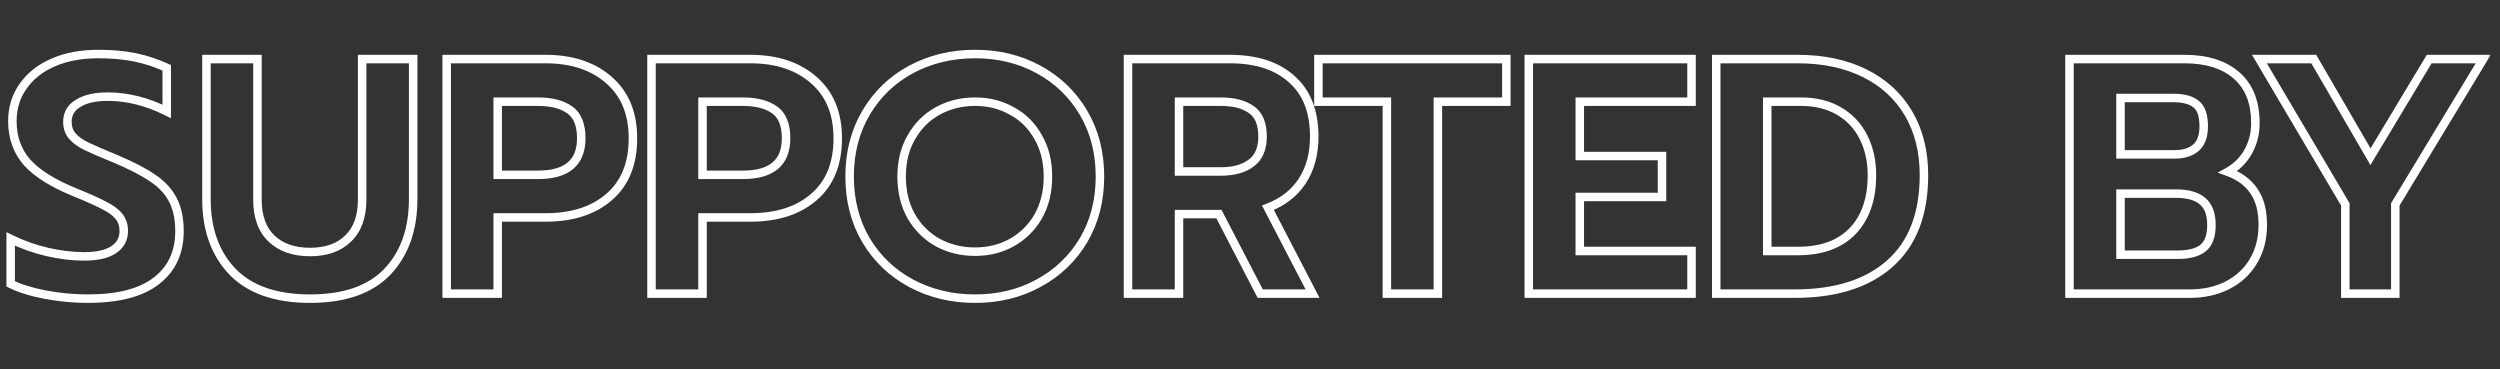 <?xml version="1.0" encoding="UTF-8"?> <svg xmlns="http://www.w3.org/2000/svg" width="298" height="44" viewBox="0 0 298 44" fill="none"><rect x="0" y="0" width="298" height="44" fill="#333333" stroke="none"/><mask id="path-1-outside-1_166_283" maskUnits="userSpaceOnUse" x="-0.006" y="5" width="297" height="32" fill="black"><rect fill="white" x="-0.006" y="5" width="297" height="32"></rect><path d="M10.474 35.6C8.767 35.6 7.074 35.44 5.394 35.12C3.714 34.8 2.341 34.373 1.274 33.84V28.48C2.687 29.173 4.154 29.693 5.674 30.04C7.194 30.387 8.647 30.56 10.034 30.56C11.581 30.56 12.754 30.293 13.554 29.76C14.354 29.227 14.754 28.48 14.754 27.52C14.754 26.827 14.554 26.24 14.154 25.76C13.754 25.28 13.168 24.853 12.394 24.48C11.648 24.08 10.488 23.56 8.914 22.92C6.301 21.853 4.407 20.667 3.234 19.36C2.061 18.027 1.474 16.387 1.474 14.44C1.474 12.867 1.901 11.48 2.754 10.28C3.607 9.053 4.807 8.107 6.354 7.44C7.901 6.773 9.687 6.44 11.714 6.44C13.367 6.44 14.834 6.573 16.114 6.84C17.394 7.107 18.648 7.52 19.874 8.08V13.28C17.527 12.107 15.181 11.52 12.834 11.52C11.341 11.52 10.168 11.787 9.314 12.32C8.461 12.827 8.034 13.56 8.034 14.52C8.034 15.213 8.234 15.787 8.634 16.24C9.034 16.693 9.594 17.093 10.314 17.44C11.034 17.787 12.207 18.293 13.834 18.96C15.727 19.76 17.207 20.533 18.274 21.28C19.341 22 20.128 22.867 20.634 23.88C21.141 24.867 21.394 26.093 21.394 27.56C21.394 30.093 20.474 32.067 18.634 33.48C16.821 34.893 14.101 35.6 10.474 35.6ZM36.968 35.6C32.889 35.6 29.808 34.533 27.729 32.4C25.648 30.24 24.608 27.347 24.608 23.72V7.04H30.689V23.8C30.689 25.827 31.248 27.373 32.368 28.44C33.489 29.507 35.022 30.04 36.968 30.04C38.889 30.04 40.395 29.507 41.489 28.44C42.608 27.373 43.169 25.827 43.169 23.8V7.04H49.248V23.72C49.248 27.347 48.222 30.24 46.169 32.4C44.115 34.533 41.048 35.6 36.968 35.6ZM53.246 7.04H65.006C68.179 7.04 70.713 7.88 72.606 9.56C74.499 11.213 75.446 13.52 75.446 16.48C75.446 19.52 74.499 21.853 72.606 23.48C70.739 25.107 68.206 25.92 65.006 25.92H59.326V35H53.246V7.04ZM64.126 20.84C67.566 20.84 69.286 19.387 69.286 16.48C69.286 14.853 68.819 13.72 67.886 13.08C66.979 12.44 65.726 12.12 64.126 12.12L59.326 12.12V20.84H64.126ZM77.66 7.04H89.42C92.593 7.04 95.127 7.88 97.02 9.56C98.913 11.213 99.86 13.52 99.86 16.48C99.86 19.52 98.913 21.853 97.02 23.48C95.153 25.107 92.62 25.92 89.42 25.92H83.74V35H77.66V7.04ZM88.54 20.84C91.98 20.84 93.7 19.387 93.7 16.48C93.7 14.853 93.233 13.72 92.3 13.08C91.393 12.44 90.14 12.12 88.54 12.12H83.74V20.84H88.54ZM116.234 35.6C113.434 35.6 110.887 34.987 108.594 33.76C106.327 32.533 104.541 30.827 103.234 28.64C101.927 26.427 101.274 23.893 101.274 21.04C101.274 18.187 101.927 15.653 103.234 13.44C104.541 11.227 106.327 9.507 108.594 8.28C110.887 7.053 113.434 6.44 116.234 6.44C119.034 6.44 121.554 7.053 123.794 8.28C126.061 9.507 127.847 11.227 129.154 13.44C130.461 15.653 131.114 18.187 131.114 21.04C131.114 23.893 130.461 26.427 129.154 28.64C127.847 30.827 126.061 32.533 123.794 33.76C121.554 34.987 119.034 35.6 116.234 35.6ZM116.234 30C117.834 30 119.287 29.64 120.594 28.92C121.927 28.173 122.981 27.133 123.754 25.8C124.527 24.44 124.914 22.853 124.914 21.04C124.914 19.253 124.527 17.693 123.754 16.36C123.007 15 121.967 13.96 120.634 13.24C119.327 12.493 117.861 12.12 116.234 12.12C114.581 12.12 113.087 12.493 111.754 13.24C110.447 13.96 109.407 15 108.634 16.36C107.861 17.693 107.474 19.253 107.474 21.04C107.474 22.853 107.861 24.44 108.634 25.8C109.407 27.133 110.461 28.173 111.794 28.92C113.127 29.64 114.607 30 116.234 30ZM134.457 7.04H146.577C149.75 7.04 152.217 7.84 153.977 9.44C155.764 11.013 156.657 13.293 156.657 16.28C156.657 18.36 156.177 20.133 155.217 21.6C154.257 23.04 152.897 24.093 151.137 24.76L156.457 35H150.217L145.297 25.52H140.537V35H134.457V7.04ZM145.497 20.44C147.044 20.44 148.257 20.107 149.137 19.44C150.044 18.773 150.497 17.72 150.497 16.28C150.497 14.76 150.057 13.693 149.177 13.08C148.297 12.44 147.07 12.12 145.497 12.12H140.537V20.44H145.497ZM165.317 12.12H157.157V7.04L179.557 7.04V12.12H171.397V35H165.317V12.12ZM182.23 7.04H201.63V12.12L188.31 12.12V18.6H198.11V23.48H188.31V29.92H201.63V35H182.23V7.04ZM204.574 7.04H214.294C217.334 7.04 219.987 7.6 222.254 8.72C224.521 9.84 226.267 11.44 227.494 13.52C228.721 15.6 229.334 18.053 229.334 20.88C229.334 25.52 227.974 29.04 225.254 31.44C222.561 33.813 218.801 35 213.974 35H204.574V7.04ZM214.294 29.92C217.147 29.92 219.334 29.12 220.854 27.52C222.374 25.92 223.134 23.707 223.134 20.88C223.134 19.2 222.801 17.693 222.134 16.36C221.467 15.027 220.494 13.987 219.214 13.24C217.934 12.493 216.427 12.12 214.694 12.12H210.654V29.92H214.294ZM246.684 7.04H260.404C263.044 7.04 265.11 7.693 266.604 9C268.097 10.307 268.844 12.2 268.844 14.68C268.844 15.933 268.55 17.08 267.964 18.12C267.377 19.133 266.577 19.92 265.564 20.48C266.95 20.987 267.99 21.76 268.684 22.8C269.377 23.813 269.724 25.147 269.724 26.8C269.724 28.48 269.337 29.947 268.564 31.2C267.817 32.427 266.777 33.373 265.444 34.04C264.137 34.68 262.684 35 261.084 35L246.684 35V7.04ZM259.244 18.4C260.31 18.4 261.15 18.133 261.764 17.6C262.377 17.067 262.684 16.213 262.684 15.04C262.684 13.76 262.377 12.88 261.764 12.4C261.177 11.92 260.27 11.68 259.044 11.68H252.764V18.4H259.244ZM259.604 30.36C260.91 30.36 261.897 30.107 262.564 29.6C263.257 29.067 263.604 28.147 263.604 26.84C263.604 25.507 263.244 24.547 262.524 23.96C261.83 23.373 260.79 23.08 259.404 23.08H252.764V30.36H259.604ZM279.561 24.36L269.321 7.04H275.801L282.561 18.68L289.561 7.04H296.001L285.521 24.36V35H279.561V24.36Z"></path></mask><path d="M5.394 35.12L5.299 35.617L5.299 35.617L5.394 35.12ZM1.274 33.84H0.768V34.153L1.048 34.293L1.274 33.84ZM1.274 28.48L1.497 28.025L0.768 27.668L0.768 28.48H1.274ZM5.674 30.04L5.562 30.534L5.562 30.534L5.674 30.04ZM13.554 29.76L13.273 29.339L13.273 29.339L13.554 29.76ZM14.154 25.76L13.765 26.084L13.765 26.084L14.154 25.76ZM12.394 24.48L12.155 24.926L12.164 24.931L12.174 24.936L12.394 24.48ZM8.914 22.92L8.723 23.389L8.723 23.389L8.914 22.92ZM3.234 19.36L2.854 19.695L2.857 19.698L3.234 19.36ZM2.754 10.28L3.167 10.573L3.17 10.569L2.754 10.28ZM6.354 7.44L6.555 7.905L6.555 7.905L6.354 7.44ZM16.114 6.84L16.217 6.344L16.217 6.344L16.114 6.84ZM19.874 8.08H20.381V7.755L20.084 7.619L19.874 8.08ZM19.874 13.28L19.648 13.733L20.381 14.099V13.28H19.874ZM9.314 12.32L9.573 12.755L9.583 12.749L9.314 12.32ZM8.634 16.24L8.254 16.575L8.254 16.575L8.634 16.24ZM10.314 17.44L10.095 17.896L10.095 17.896L10.314 17.44ZM13.834 18.96L14.031 18.494L14.026 18.491L13.834 18.96ZM18.274 21.28L17.984 21.695L17.991 21.7L18.274 21.28ZM20.634 23.88L20.181 24.107L20.184 24.111L20.634 23.88ZM18.634 33.48L18.326 33.078L18.323 33.081L18.634 33.48ZM10.474 35.094C8.799 35.094 7.138 34.937 5.489 34.623L5.299 35.617C7.011 35.943 8.736 36.106 10.474 36.106V35.094ZM5.489 34.623C3.837 34.308 2.512 33.893 1.501 33.387L1.048 34.293C2.17 34.854 3.592 35.292 5.299 35.617L5.489 34.623ZM1.781 33.84V28.48H0.768V33.84H1.781ZM1.051 28.935C2.499 29.645 4.003 30.178 5.562 30.534L5.787 29.546C4.305 29.208 2.876 28.702 1.497 28.025L1.051 28.935ZM5.562 30.534C7.114 30.888 8.605 31.066 10.034 31.066V30.054C8.69 30.054 7.274 29.886 5.787 29.546L5.562 30.534ZM10.034 31.066C11.625 31.066 12.915 30.794 13.835 30.181L13.273 29.339C12.593 29.792 11.536 30.054 10.034 30.054V31.066ZM13.835 30.181C14.776 29.554 15.261 28.65 15.261 27.52H14.248C14.248 28.31 13.933 28.899 13.273 29.339L13.835 30.181ZM15.261 27.52C15.261 26.722 15.027 26.017 14.543 25.436L13.765 26.084C14.081 26.463 14.248 26.931 14.248 27.52H15.261ZM14.543 25.436C14.083 24.884 13.43 24.418 12.614 24.024L12.174 24.936C12.905 25.289 13.425 25.676 13.765 26.084L14.543 25.436ZM12.633 24.034C11.862 23.62 10.682 23.092 9.105 22.451L8.723 23.389C10.293 24.028 11.433 24.54 12.155 24.926L12.633 24.034ZM9.105 22.451C6.525 21.398 4.711 20.247 3.611 19.022L2.857 19.698C4.104 21.086 6.077 22.309 8.723 23.389L9.105 22.451ZM3.614 19.026C2.53 17.794 1.981 16.276 1.981 14.44H0.968C0.968 16.497 1.591 18.26 2.854 19.695L3.614 19.026ZM1.981 14.44C1.981 12.964 2.379 11.682 3.167 10.573L2.341 9.987C1.423 11.278 0.968 12.769 0.968 14.44H1.981ZM3.17 10.569C3.963 9.43 5.083 8.539 6.555 7.905L6.154 6.975C4.532 7.674 3.252 8.677 2.338 9.991L3.17 10.569ZM6.555 7.905C8.026 7.271 9.743 6.946 11.714 6.946V5.934C9.632 5.934 7.775 6.276 6.154 6.975L6.555 7.905ZM11.714 6.946C13.341 6.946 14.772 7.078 16.011 7.336L16.217 6.344C14.896 6.069 13.393 5.934 11.714 5.934V6.946ZM16.011 7.336C17.253 7.594 18.47 7.996 19.664 8.541L20.084 7.619C18.825 7.044 17.535 6.619 16.217 6.344L16.011 7.336ZM19.368 8.08V13.28H20.381V8.08H19.368ZM20.101 12.827C17.692 11.623 15.268 11.014 12.834 11.014V12.026C15.093 12.026 17.363 12.591 19.648 13.733L20.101 12.827ZM12.834 11.014C11.289 11.014 10.01 11.288 9.046 11.891L9.583 12.749C10.325 12.285 11.393 12.026 12.834 12.026V11.014ZM9.056 11.885C8.055 12.479 7.528 13.374 7.528 14.52H8.541C8.541 13.746 8.867 13.175 9.573 12.755L9.056 11.885ZM7.528 14.52C7.528 15.317 7.761 16.016 8.254 16.575L9.014 15.905C8.707 15.558 8.541 15.109 8.541 14.52H7.528ZM8.254 16.575C8.711 17.093 9.332 17.529 10.095 17.896L10.534 16.984C9.856 16.657 9.357 16.294 9.014 15.905L8.254 16.575ZM10.095 17.896C10.829 18.25 12.014 18.762 13.642 19.429L14.026 18.491C12.4 17.825 11.239 17.323 10.534 16.984L10.095 17.896ZM13.637 19.426C15.514 20.22 16.958 20.977 17.984 21.695L18.564 20.865C17.457 20.09 15.941 19.3 14.031 18.494L13.637 19.426ZM17.991 21.7C18.995 22.378 19.719 23.181 20.181 24.107L21.087 23.654C20.536 22.552 19.686 21.622 18.557 20.86L17.991 21.7ZM20.184 24.111C20.644 25.007 20.888 26.149 20.888 27.56H21.901C21.901 26.038 21.638 24.726 21.085 23.649L20.184 24.111ZM20.888 27.56C20.888 29.953 20.028 31.771 18.326 33.078L18.943 33.882C20.92 32.363 21.901 30.234 21.901 27.56H20.888ZM18.323 33.081C16.637 34.395 14.049 35.094 10.474 35.094V36.106C14.153 36.106 17.005 35.392 18.945 33.879L18.323 33.081ZM27.729 32.4L27.364 32.751L27.366 32.754L27.729 32.4ZM24.608 7.04V6.534H24.102V7.04H24.608ZM30.689 7.04H31.195V6.534H30.689V7.04ZM32.368 28.44L32.019 28.807L32.019 28.807L32.368 28.44ZM41.489 28.44L41.139 28.073L41.135 28.078L41.489 28.44ZM43.169 7.04V6.534H42.662V7.04H43.169ZM49.248 7.04H49.755V6.534H49.248V7.04ZM46.169 32.4L46.533 32.751L46.535 32.749L46.169 32.4ZM36.968 35.094C32.973 35.094 30.045 34.05 28.091 32.047L27.366 32.754C29.572 35.016 32.804 36.106 36.968 36.106V35.094ZM28.093 32.049C26.122 30.002 25.115 27.245 25.115 23.72H24.102C24.102 27.448 25.174 30.478 27.364 32.751L28.093 32.049ZM25.115 23.72V7.04H24.102V23.72H25.115ZM24.608 7.546H30.689V6.534H24.608V7.546ZM30.182 7.04V23.8H31.195V7.04H30.182ZM30.182 23.8C30.182 25.92 30.77 27.617 32.019 28.807L32.718 28.073C31.727 27.129 31.195 25.733 31.195 23.8H30.182ZM32.019 28.807C33.256 29.985 34.927 30.546 36.968 30.546V29.534C35.117 29.534 33.721 29.029 32.718 28.073L32.019 28.807ZM36.968 30.546C38.985 30.546 40.631 29.984 41.842 28.802L41.135 28.078C40.159 29.03 38.792 29.534 36.968 29.534V30.546ZM41.838 28.807C43.087 27.617 43.675 25.92 43.675 23.8H42.662C42.662 25.733 42.13 27.129 41.139 28.073L41.838 28.807ZM43.675 23.8V7.04H42.662V23.8H43.675ZM43.169 7.546H49.248V6.534H43.169V7.546ZM48.742 7.04V23.72H49.755V7.04H48.742ZM48.742 23.72C48.742 27.247 47.747 30.005 45.801 32.051L46.535 32.749C48.697 30.475 49.755 27.447 49.755 23.72H48.742ZM45.804 32.049C43.877 34.05 40.964 35.094 36.968 35.094V36.106C41.133 36.106 44.353 35.017 46.533 32.751L45.804 32.049ZM53.246 7.04V6.534H52.74V7.04H53.246ZM72.606 9.56L72.27 9.939L72.273 9.941L72.606 9.56ZM72.606 23.48L72.276 23.096L72.273 23.098L72.606 23.48ZM59.326 25.92V25.414H58.82V25.92H59.326ZM59.326 35V35.506H59.832V35H59.326ZM53.246 35H52.74V35.506H53.246V35ZM67.886 13.08L67.594 13.494L67.6 13.498L67.886 13.08ZM59.326 12.12V11.614H58.82V12.12H59.326ZM59.326 20.84H58.82V21.346H59.326V20.84ZM53.246 7.546H65.006V6.534H53.246V7.546ZM65.006 7.546C68.088 7.546 70.491 8.36 72.27 9.939L72.942 9.181C70.934 7.4 68.271 6.534 65.006 6.534V7.546ZM72.273 9.941C74.036 11.481 74.94 13.638 74.94 16.48H75.952C75.952 13.402 74.962 10.945 72.939 9.179L72.273 9.941ZM74.94 16.48C74.94 19.407 74.033 21.586 72.276 23.096L72.936 23.864C74.966 22.12 75.952 19.633 75.952 16.48H74.94ZM72.273 23.098C70.523 24.623 68.12 25.414 65.006 25.414V26.426C68.292 26.426 70.956 25.59 72.939 23.862L72.273 23.098ZM65.006 25.414H59.326V26.426H65.006V25.414ZM58.82 25.92V35H59.832V25.92H58.82ZM59.326 34.494H53.246V35.506H59.326V34.494ZM53.752 35V7.04H52.74V35H53.752ZM64.126 21.346C65.905 21.346 67.334 20.972 68.323 20.137C69.328 19.287 69.792 18.036 69.792 16.48H68.78C68.78 17.831 68.384 18.759 67.669 19.363C66.938 19.981 65.787 20.334 64.126 20.334V21.346ZM69.792 16.48C69.792 14.765 69.297 13.434 68.172 12.662L67.6 13.498C68.341 14.006 68.78 14.942 68.78 16.48H69.792ZM68.178 12.666C67.156 11.945 65.786 11.614 64.126 11.614V12.626C65.666 12.626 66.803 12.935 67.594 13.494L68.178 12.666ZM64.126 11.614L59.326 11.614V12.626L64.126 12.626V11.614ZM58.82 12.12V20.84H59.832V12.12H58.82ZM59.326 21.346H64.126V20.334H59.326V21.346ZM77.66 7.04V6.534H77.154V7.04H77.66ZM97.02 9.56L96.684 9.939L96.687 9.941L97.02 9.56ZM97.02 23.48L96.69 23.096L96.687 23.098L97.02 23.48ZM83.74 25.92V25.414H83.234V25.92H83.74ZM83.74 35V35.506H84.246V35H83.74ZM77.66 35H77.154V35.506H77.66V35ZM92.3 13.08L92.008 13.494L92.014 13.498L92.3 13.08ZM83.74 12.12V11.614H83.234V12.12H83.74ZM83.74 20.84H83.234V21.346H83.74V20.84ZM77.66 7.546H89.42V6.534H77.66V7.546ZM89.42 7.546C92.502 7.546 94.905 8.36 96.684 9.939L97.356 9.181C95.348 7.4 92.685 6.534 89.42 6.534V7.546ZM96.687 9.941C98.45 11.481 99.354 13.638 99.354 16.48H100.366C100.366 13.402 99.376 10.945 97.353 9.179L96.687 9.941ZM99.354 16.48C99.354 19.407 98.447 21.586 96.69 23.096L97.35 23.864C99.379 22.12 100.366 19.633 100.366 16.48H99.354ZM96.687 23.098C94.937 24.623 92.534 25.414 89.42 25.414V26.426C92.706 26.426 95.37 25.59 97.353 23.862L96.687 23.098ZM89.42 25.414H83.74V26.426H89.42V25.414ZM83.234 25.92V35H84.246V25.92H83.234ZM83.74 34.494H77.66V35.506H83.74V34.494ZM78.166 35V7.04H77.154V35H78.166ZM88.54 21.346C90.319 21.346 91.748 20.972 92.737 20.137C93.742 19.287 94.207 18.036 94.207 16.48H93.194C93.194 17.831 92.798 18.759 92.083 19.363C91.352 19.981 90.201 20.334 88.54 20.334V21.346ZM94.207 16.48C94.207 14.765 93.711 13.434 92.586 12.662L92.014 13.498C92.755 14.006 93.194 14.942 93.194 16.48H94.207ZM92.592 12.666C91.57 11.945 90.2 11.614 88.54 11.614V12.626C90.08 12.626 91.217 12.935 92.008 13.494L92.592 12.666ZM88.54 11.614H83.74V12.626H88.54V11.614ZM83.234 12.12V20.84H84.246V12.12H83.234ZM83.74 21.346H88.54V20.334H83.74V21.346ZM108.594 33.76L108.353 34.205L108.355 34.206L108.594 33.76ZM103.234 28.64L102.798 28.897L102.799 28.9L103.234 28.64ZM103.234 13.44L102.798 13.183L102.798 13.183L103.234 13.44ZM108.594 8.28L108.355 7.833L108.353 7.835L108.594 8.28ZM123.794 8.28L123.551 8.724L123.553 8.725L123.794 8.28ZM129.154 13.44L128.718 13.697L129.154 13.44ZM129.154 28.64L129.589 28.9L129.59 28.897L129.154 28.64ZM123.794 33.76L123.553 33.315L123.551 33.316L123.794 33.76ZM120.594 28.92L120.839 29.363L120.842 29.362L120.594 28.92ZM123.754 25.8L124.192 26.054L124.194 26.05L123.754 25.8ZM123.754 16.36L123.31 16.604L123.316 16.614L123.754 16.36ZM120.634 13.24L120.383 13.68L120.394 13.686L120.634 13.24ZM111.754 13.24L111.999 13.684L112.002 13.682L111.754 13.24ZM108.634 16.36L109.072 16.614L109.074 16.61L108.634 16.36ZM108.634 25.8L108.194 26.05L108.196 26.054L108.634 25.8ZM111.794 28.92L111.547 29.362L111.554 29.366L111.794 28.92ZM116.234 35.094C113.511 35.094 111.047 34.498 108.833 33.313L108.355 34.206C110.728 35.475 113.357 36.106 116.234 36.106V35.094ZM108.835 33.315C106.648 32.131 104.928 30.488 103.669 28.38L102.799 28.9C104.153 31.166 106.007 32.936 108.353 34.205L108.835 33.315ZM103.67 28.383C102.415 26.256 101.781 23.813 101.781 21.04H100.768C100.768 23.974 101.44 26.598 102.798 28.897L103.67 28.383ZM101.781 21.04C101.781 18.267 102.415 15.824 103.67 13.697L102.798 13.183C101.44 15.482 100.768 18.106 100.768 21.04H101.781ZM103.67 13.697C104.93 11.563 106.649 9.908 108.835 8.725L108.353 7.835C106.006 9.105 104.152 10.89 102.798 13.183L103.67 13.697ZM108.833 8.727C111.047 7.542 113.511 6.946 116.234 6.946V5.934C113.357 5.934 110.728 6.565 108.355 7.833L108.833 8.727ZM116.234 6.946C118.958 6.946 121.393 7.542 123.551 8.724L124.037 7.836C121.716 6.565 119.111 5.934 116.234 5.934V6.946ZM123.553 8.725C125.739 9.908 127.458 11.563 128.718 13.697L129.59 13.183C128.237 10.89 126.382 9.105 124.035 7.835L123.553 8.725ZM128.718 13.697C129.974 15.824 130.608 18.267 130.608 21.04H131.621C131.621 18.106 130.948 15.482 129.59 13.183L128.718 13.697ZM130.608 21.04C130.608 23.813 129.974 26.256 128.718 28.383L129.59 28.897C130.948 26.598 131.621 23.974 131.621 21.04H130.608ZM128.719 28.38C127.46 30.488 125.741 32.131 123.553 33.315L124.035 34.205C126.381 32.936 128.235 31.166 129.589 28.9L128.719 28.38ZM123.551 33.316C121.393 34.498 118.958 35.094 116.234 35.094V36.106C119.111 36.106 121.716 35.475 124.037 34.204L123.551 33.316ZM116.234 30.506C117.913 30.506 119.452 30.128 120.839 29.363L120.35 28.477C119.123 29.152 117.755 29.494 116.234 29.494V30.506ZM120.842 29.362C122.255 28.57 123.374 27.465 124.192 26.054L123.316 25.546C122.588 26.801 121.6 27.776 120.347 28.478L120.842 29.362ZM124.194 26.05C125.018 24.603 125.421 22.927 125.421 21.04H124.408C124.408 22.78 124.037 24.277 123.314 25.55L124.194 26.05ZM125.421 21.04C125.421 19.178 125.017 17.528 124.192 16.106L123.316 16.614C124.038 17.859 124.408 19.328 124.408 21.04H125.421ZM124.198 16.116C123.406 14.673 122.296 13.562 120.875 12.794L120.394 13.686C121.639 14.358 122.609 15.327 123.31 16.604L124.198 16.116ZM120.885 12.8C119.496 12.006 117.942 11.614 116.234 11.614V12.626C117.78 12.626 119.159 12.98 120.383 13.68L120.885 12.8ZM116.234 11.614C114.501 11.614 112.922 12.006 111.507 12.798L112.002 13.682C113.253 12.981 114.66 12.626 116.234 12.626V11.614ZM111.51 12.796C110.117 13.564 109.011 14.673 108.194 16.11L109.074 16.61C109.804 15.327 110.778 14.356 111.999 13.684L111.51 12.796ZM108.196 16.106C107.371 17.528 106.968 19.178 106.968 21.04H107.981C107.981 19.328 108.35 17.859 109.072 16.614L108.196 16.106ZM106.968 21.04C106.968 22.927 107.371 24.603 108.194 26.05L109.074 25.55C108.351 24.277 107.981 22.78 107.981 21.04H106.968ZM108.196 26.054C109.015 27.465 110.133 28.57 111.547 29.362L112.042 28.478C110.788 27.776 109.8 26.801 109.072 25.546L108.196 26.054ZM111.554 29.366C112.966 30.128 114.53 30.506 116.234 30.506V29.494C114.685 29.494 113.289 29.152 112.035 28.474L111.554 29.366ZM134.457 7.04V6.534H133.951V7.04H134.457ZM153.977 9.44L153.636 9.815L153.642 9.82L153.977 9.44ZM155.217 21.6L155.638 21.881L155.641 21.877L155.217 21.6ZM151.137 24.76L150.958 24.287L150.425 24.488L150.688 24.994L151.137 24.76ZM156.457 35V35.506H157.291L156.906 34.767L156.457 35ZM150.217 35L149.768 35.233L149.909 35.506H150.217V35ZM145.297 25.52L145.746 25.287L145.605 25.014H145.297V25.52ZM140.537 25.52V25.014H140.031V25.52H140.537ZM140.537 35V35.506H141.043V35H140.537ZM134.457 35H133.951V35.506H134.457V35ZM149.137 19.44L148.837 19.032L148.831 19.036L149.137 19.44ZM149.177 13.08L148.879 13.49L148.887 13.495L149.177 13.08ZM140.537 12.12V11.614H140.031V12.12H140.537ZM140.537 20.44H140.031V20.946H140.537V20.44ZM134.457 7.546H146.577V6.534H134.457V7.546ZM146.577 7.546C149.667 7.546 151.997 8.324 153.636 9.815L154.318 9.065C152.437 7.356 149.833 6.534 146.577 6.534V7.546ZM153.642 9.82C155.293 11.274 156.151 13.399 156.151 16.28H157.163C157.163 13.188 156.234 10.753 154.312 9.06L153.642 9.82ZM156.151 16.28C156.151 18.28 155.69 19.953 154.793 21.323L155.641 21.877C156.664 20.314 157.163 18.44 157.163 16.28H156.151ZM154.796 21.319C153.899 22.663 152.628 23.654 150.958 24.287L151.316 25.233C153.166 24.533 154.615 23.416 155.638 21.881L154.796 21.319ZM150.688 24.994L156.008 35.233L156.906 34.767L151.586 24.526L150.688 24.994ZM156.457 34.494H150.217V35.506H156.457V34.494ZM150.666 34.767L145.746 25.287L144.848 25.753L149.768 35.233L150.666 34.767ZM145.297 25.014H140.537V26.026H145.297V25.014ZM140.031 25.52V35H141.043V25.52H140.031ZM140.537 34.494H134.457V35.506H140.537V34.494ZM134.963 35V7.04H133.951V35H134.963ZM145.497 20.946C147.111 20.946 148.446 20.599 149.443 19.844L148.831 19.036C148.068 19.614 146.976 19.934 145.497 19.934V20.946ZM149.437 19.848C150.509 19.06 151.003 17.831 151.003 16.28H149.991C149.991 17.609 149.578 18.487 148.837 19.032L149.437 19.848ZM151.003 16.28C151.003 14.669 150.534 13.408 149.466 12.665L148.887 13.495C149.58 13.978 149.991 14.851 149.991 16.28H151.003ZM149.475 12.671C148.477 11.945 147.131 11.614 145.497 11.614V12.626C147.009 12.626 148.117 12.935 148.879 13.489L149.475 12.671ZM145.497 11.614H140.537V12.626H145.497V11.614ZM140.031 12.12V20.44H141.043V12.12H140.031ZM140.537 20.946H145.497V19.934H140.537V20.946ZM165.317 12.12H165.823V11.614H165.317V12.12ZM157.157 12.12H156.65V12.626H157.157V12.12ZM157.157 7.04V6.534H156.65V7.04H157.157ZM179.557 7.04H180.063V6.534H179.557V7.04ZM179.557 12.12V12.626H180.063V12.12H179.557ZM171.397 12.12V11.614H170.89V12.12H171.397ZM171.397 35V35.506H171.903V35H171.397ZM165.317 35H164.81V35.506H165.317V35ZM165.317 11.614H157.157V12.626H165.317V11.614ZM157.663 12.12V7.04H156.65V12.12H157.663ZM157.157 7.546L179.557 7.546V6.534L157.157 6.534V7.546ZM179.05 7.04V12.12H180.063V7.04H179.05ZM179.557 11.614H171.397V12.626H179.557V11.614ZM170.89 12.12V35H171.903V12.12H170.89ZM171.397 34.494H165.317V35.506H171.397V34.494ZM165.823 35V12.12H164.81V35H165.823ZM182.23 7.04V6.534H181.724V7.04H182.23ZM201.63 7.04H202.137V6.534H201.63V7.04ZM201.63 12.12V12.626H202.137V12.12H201.63ZM188.31 12.12V11.614H187.804V12.12H188.31ZM188.31 18.6H187.804V19.106H188.31V18.6ZM198.11 18.6H198.617V18.094H198.11V18.6ZM198.11 23.48V23.986H198.617V23.48H198.11ZM188.31 23.48V22.974H187.804V23.48H188.31ZM188.31 29.92H187.804V30.426H188.31V29.92ZM201.63 29.92H202.137V29.414H201.63V29.92ZM201.63 35V35.506H202.137V35H201.63ZM182.23 35H181.724V35.506H182.23V35ZM182.23 7.546H201.63V6.534H182.23V7.546ZM201.124 7.04V12.12H202.137V7.04H201.124ZM201.63 11.614L188.31 11.614V12.626L201.63 12.626V11.614ZM187.804 12.12V18.6H188.817V12.12H187.804ZM188.31 19.106H198.11V18.094H188.31V19.106ZM197.604 18.6V23.48H198.617V18.6H197.604ZM198.11 22.974H188.31V23.986H198.11V22.974ZM187.804 23.48V29.92H188.817V23.48H187.804ZM188.31 30.426H201.63V29.414H188.31V30.426ZM201.124 29.92V35H202.137V29.92H201.124ZM201.63 34.494H182.23V35.506H201.63V34.494ZM182.737 35V7.04H181.724V35H182.737ZM204.574 7.04V6.534H204.068V7.04H204.574ZM222.254 8.72L222.03 9.174L222.03 9.174L222.254 8.72ZM227.494 13.52L227.058 13.777L227.058 13.777L227.494 13.52ZM225.254 31.44L225.589 31.82L225.589 31.82L225.254 31.44ZM204.574 35H204.068V35.506H204.574V35ZM222.134 16.36L221.681 16.587L222.134 16.36ZM210.654 12.12V11.614H210.148V12.12H210.654ZM210.654 29.92H210.148V30.426H210.654V29.92ZM204.574 7.546H214.294V6.534H204.574V7.546ZM214.294 7.546C217.272 7.546 219.846 8.095 222.03 9.174L222.478 8.266C220.129 7.105 217.396 6.534 214.294 6.534V7.546ZM222.03 9.174C224.213 10.252 225.884 11.786 227.058 13.777L227.93 13.263C226.651 11.094 224.829 9.427 222.478 8.266L222.03 9.174ZM227.058 13.777C228.231 15.767 228.828 18.128 228.828 20.88H229.841C229.841 17.979 229.21 15.433 227.93 13.263L227.058 13.777ZM228.828 20.88C228.828 25.418 227.501 28.782 224.919 31.06L225.589 31.82C228.447 29.298 229.841 25.622 229.841 20.88H228.828ZM224.919 31.06C222.346 33.327 218.72 34.494 213.974 34.494V35.506C218.881 35.506 222.775 34.299 225.589 31.82L224.919 31.06ZM213.974 34.494H204.574V35.506H213.974V34.494ZM205.081 35V7.04H204.068V35H205.081ZM214.294 30.426C217.243 30.426 219.58 29.597 221.221 27.869L220.487 27.171C219.089 28.643 217.051 29.414 214.294 29.414V30.426ZM221.221 27.869C222.854 26.15 223.641 23.799 223.641 20.88H222.628C222.628 23.615 221.895 25.69 220.487 27.171L221.221 27.869ZM223.641 20.88C223.641 19.131 223.293 17.546 222.587 16.134L221.681 16.587C222.308 17.841 222.628 19.268 222.628 20.88H223.641ZM222.587 16.134C221.877 14.713 220.835 13.599 219.469 12.803L218.959 13.677C220.153 14.374 221.058 15.341 221.681 16.587L222.587 16.134ZM219.469 12.803C218.1 12.004 216.502 11.614 214.694 11.614V12.626C216.353 12.626 217.769 12.983 218.959 13.677L219.469 12.803ZM214.694 11.614H210.654V12.626H214.694V11.614ZM210.148 12.12V29.92H211.161V12.12H210.148ZM210.654 30.426H214.294V29.414H210.654V30.426ZM246.684 7.04V6.534H246.177V7.04H246.684ZM267.964 18.12L268.402 18.374L268.405 18.369L267.964 18.12ZM265.564 20.48L265.319 20.037L264.346 20.574L265.39 20.956L265.564 20.48ZM268.684 22.8L268.262 23.081L268.266 23.086L268.684 22.8ZM268.564 31.2L268.133 30.934L268.131 30.937L268.564 31.2ZM265.444 34.04L265.666 34.495L265.67 34.493L265.444 34.04ZM246.684 35H246.177V35.506H246.684V35ZM261.764 17.6L261.431 17.218L261.431 17.218L261.764 17.6ZM261.764 12.4L261.443 12.792L261.451 12.799L261.764 12.4ZM252.764 11.68V11.174H252.257V11.68H252.764ZM252.764 18.4H252.257V18.906H252.764V18.4ZM262.564 29.6L262.87 30.003L262.872 30.001L262.564 29.6ZM262.524 23.96L262.196 24.347L262.204 24.353L262.524 23.96ZM252.764 23.08V22.574H252.257V23.08H252.764ZM252.764 30.36H252.257V30.866H252.764V30.36ZM246.684 7.546H260.404V6.534H246.684V7.546ZM260.404 7.546C262.962 7.546 264.896 8.179 266.27 9.381L266.937 8.619C265.324 7.208 263.125 6.534 260.404 6.534V7.546ZM266.27 9.381C267.627 10.568 268.337 12.307 268.337 14.68H269.35C269.35 12.093 268.567 10.045 266.937 8.619L266.27 9.381ZM268.337 14.68C268.337 15.851 268.064 16.911 267.522 17.871L268.405 18.369C269.036 17.249 269.35 16.016 269.35 14.68H268.337ZM267.525 17.866C266.984 18.801 266.251 19.522 265.319 20.037L265.808 20.923C266.903 20.318 267.77 19.466 268.402 18.374L267.525 17.866ZM265.39 20.956C266.694 21.432 267.639 22.146 268.262 23.081L269.105 22.519C268.342 21.374 267.206 20.541 265.737 20.004L265.39 20.956ZM268.266 23.086C268.884 23.99 269.217 25.214 269.217 26.8H270.23C270.23 25.079 269.869 23.636 269.101 22.514L268.266 23.086ZM269.217 26.8C269.217 28.4 268.85 29.771 268.133 30.934L268.994 31.466C269.824 30.122 270.23 28.56 270.23 26.8H269.217ZM268.131 30.937C267.436 32.079 266.469 32.961 265.217 33.587L265.67 34.493C267.085 33.785 268.198 32.775 268.996 31.463L268.131 30.937ZM265.221 33.585C263.99 34.188 262.614 34.494 261.084 34.494V35.506C262.753 35.506 264.284 35.172 265.666 34.495L265.221 33.585ZM261.084 34.494L246.684 34.494V35.506L261.084 35.506V34.494ZM247.19 35V7.04H246.177V35H247.19ZM259.244 18.906C260.393 18.906 261.365 18.618 262.096 17.982L261.431 17.218C260.936 17.649 260.227 17.894 259.244 17.894V18.906ZM262.096 17.982C262.862 17.316 263.19 16.293 263.19 15.04H262.177C262.177 16.134 261.892 16.817 261.431 17.218L262.096 17.982ZM263.19 15.04C263.19 13.704 262.873 12.625 262.076 12.001L261.451 12.799C261.881 13.135 262.177 13.816 262.177 15.04H263.19ZM262.084 12.008C261.366 11.42 260.32 11.174 259.044 11.174V12.186C260.221 12.186 260.988 12.42 261.443 12.792L262.084 12.008ZM259.044 11.174H252.764V12.186H259.044V11.174ZM252.257 11.68V18.4H253.27V11.68H252.257ZM252.764 18.906H259.244V17.894H252.764V18.906ZM259.604 30.866C260.963 30.866 262.078 30.605 262.87 30.003L262.257 29.197C261.716 29.608 260.858 29.854 259.604 29.854V30.866ZM262.872 30.001C263.742 29.332 264.11 28.224 264.11 26.84H263.097C263.097 28.07 262.771 28.801 262.255 29.199L262.872 30.001ZM264.11 26.84C264.11 25.423 263.726 24.287 262.843 23.567L262.204 24.353C262.761 24.807 263.097 25.59 263.097 26.84H264.11ZM262.851 23.573C262.028 22.878 260.85 22.574 259.404 22.574V23.586C260.731 23.586 261.632 23.869 262.196 24.347L262.851 23.573ZM259.404 22.574H252.764V23.586H259.404V22.574ZM252.257 23.08V30.36H253.27V23.08H252.257ZM252.764 30.866H259.604V29.854H252.764V30.866ZM279.561 24.36H280.067V24.221L279.997 24.102L279.561 24.36ZM269.321 7.04V6.534H268.433L268.885 7.298L269.321 7.04ZM275.801 7.04L276.239 6.786L276.093 6.534H275.801V7.04ZM282.561 18.68L282.123 18.934L282.553 19.675L282.995 18.941L282.561 18.68ZM289.561 7.04V6.534H289.275L289.127 6.779L289.561 7.04ZM296.001 7.04L296.434 7.302L296.899 6.534H296.001V7.04ZM285.521 24.36L285.088 24.098L285.015 24.219V24.36H285.521ZM285.521 35V35.506H286.027V35H285.521ZM279.561 35H279.055V35.506H279.561V35ZM279.997 24.102L269.757 6.782L268.885 7.298L279.125 24.618L279.997 24.102ZM269.321 7.546H275.801V6.534H269.321V7.546ZM275.363 7.294L282.123 18.934L282.999 18.426L276.239 6.786L275.363 7.294ZM282.995 18.941L289.995 7.301L289.127 6.779L282.127 18.419L282.995 18.941ZM289.561 7.546H296.001V6.534H289.561V7.546ZM295.568 6.778L285.088 24.098L285.954 24.622L296.434 7.302L295.568 6.778ZM285.015 24.36V35H286.027V24.36H285.015ZM285.521 34.494H279.561V35.506H285.521V34.494ZM280.067 35V24.36H279.055V35H280.067Z" fill="white" mask="url(#path-1-outside-1_166_283)"></path></svg> 